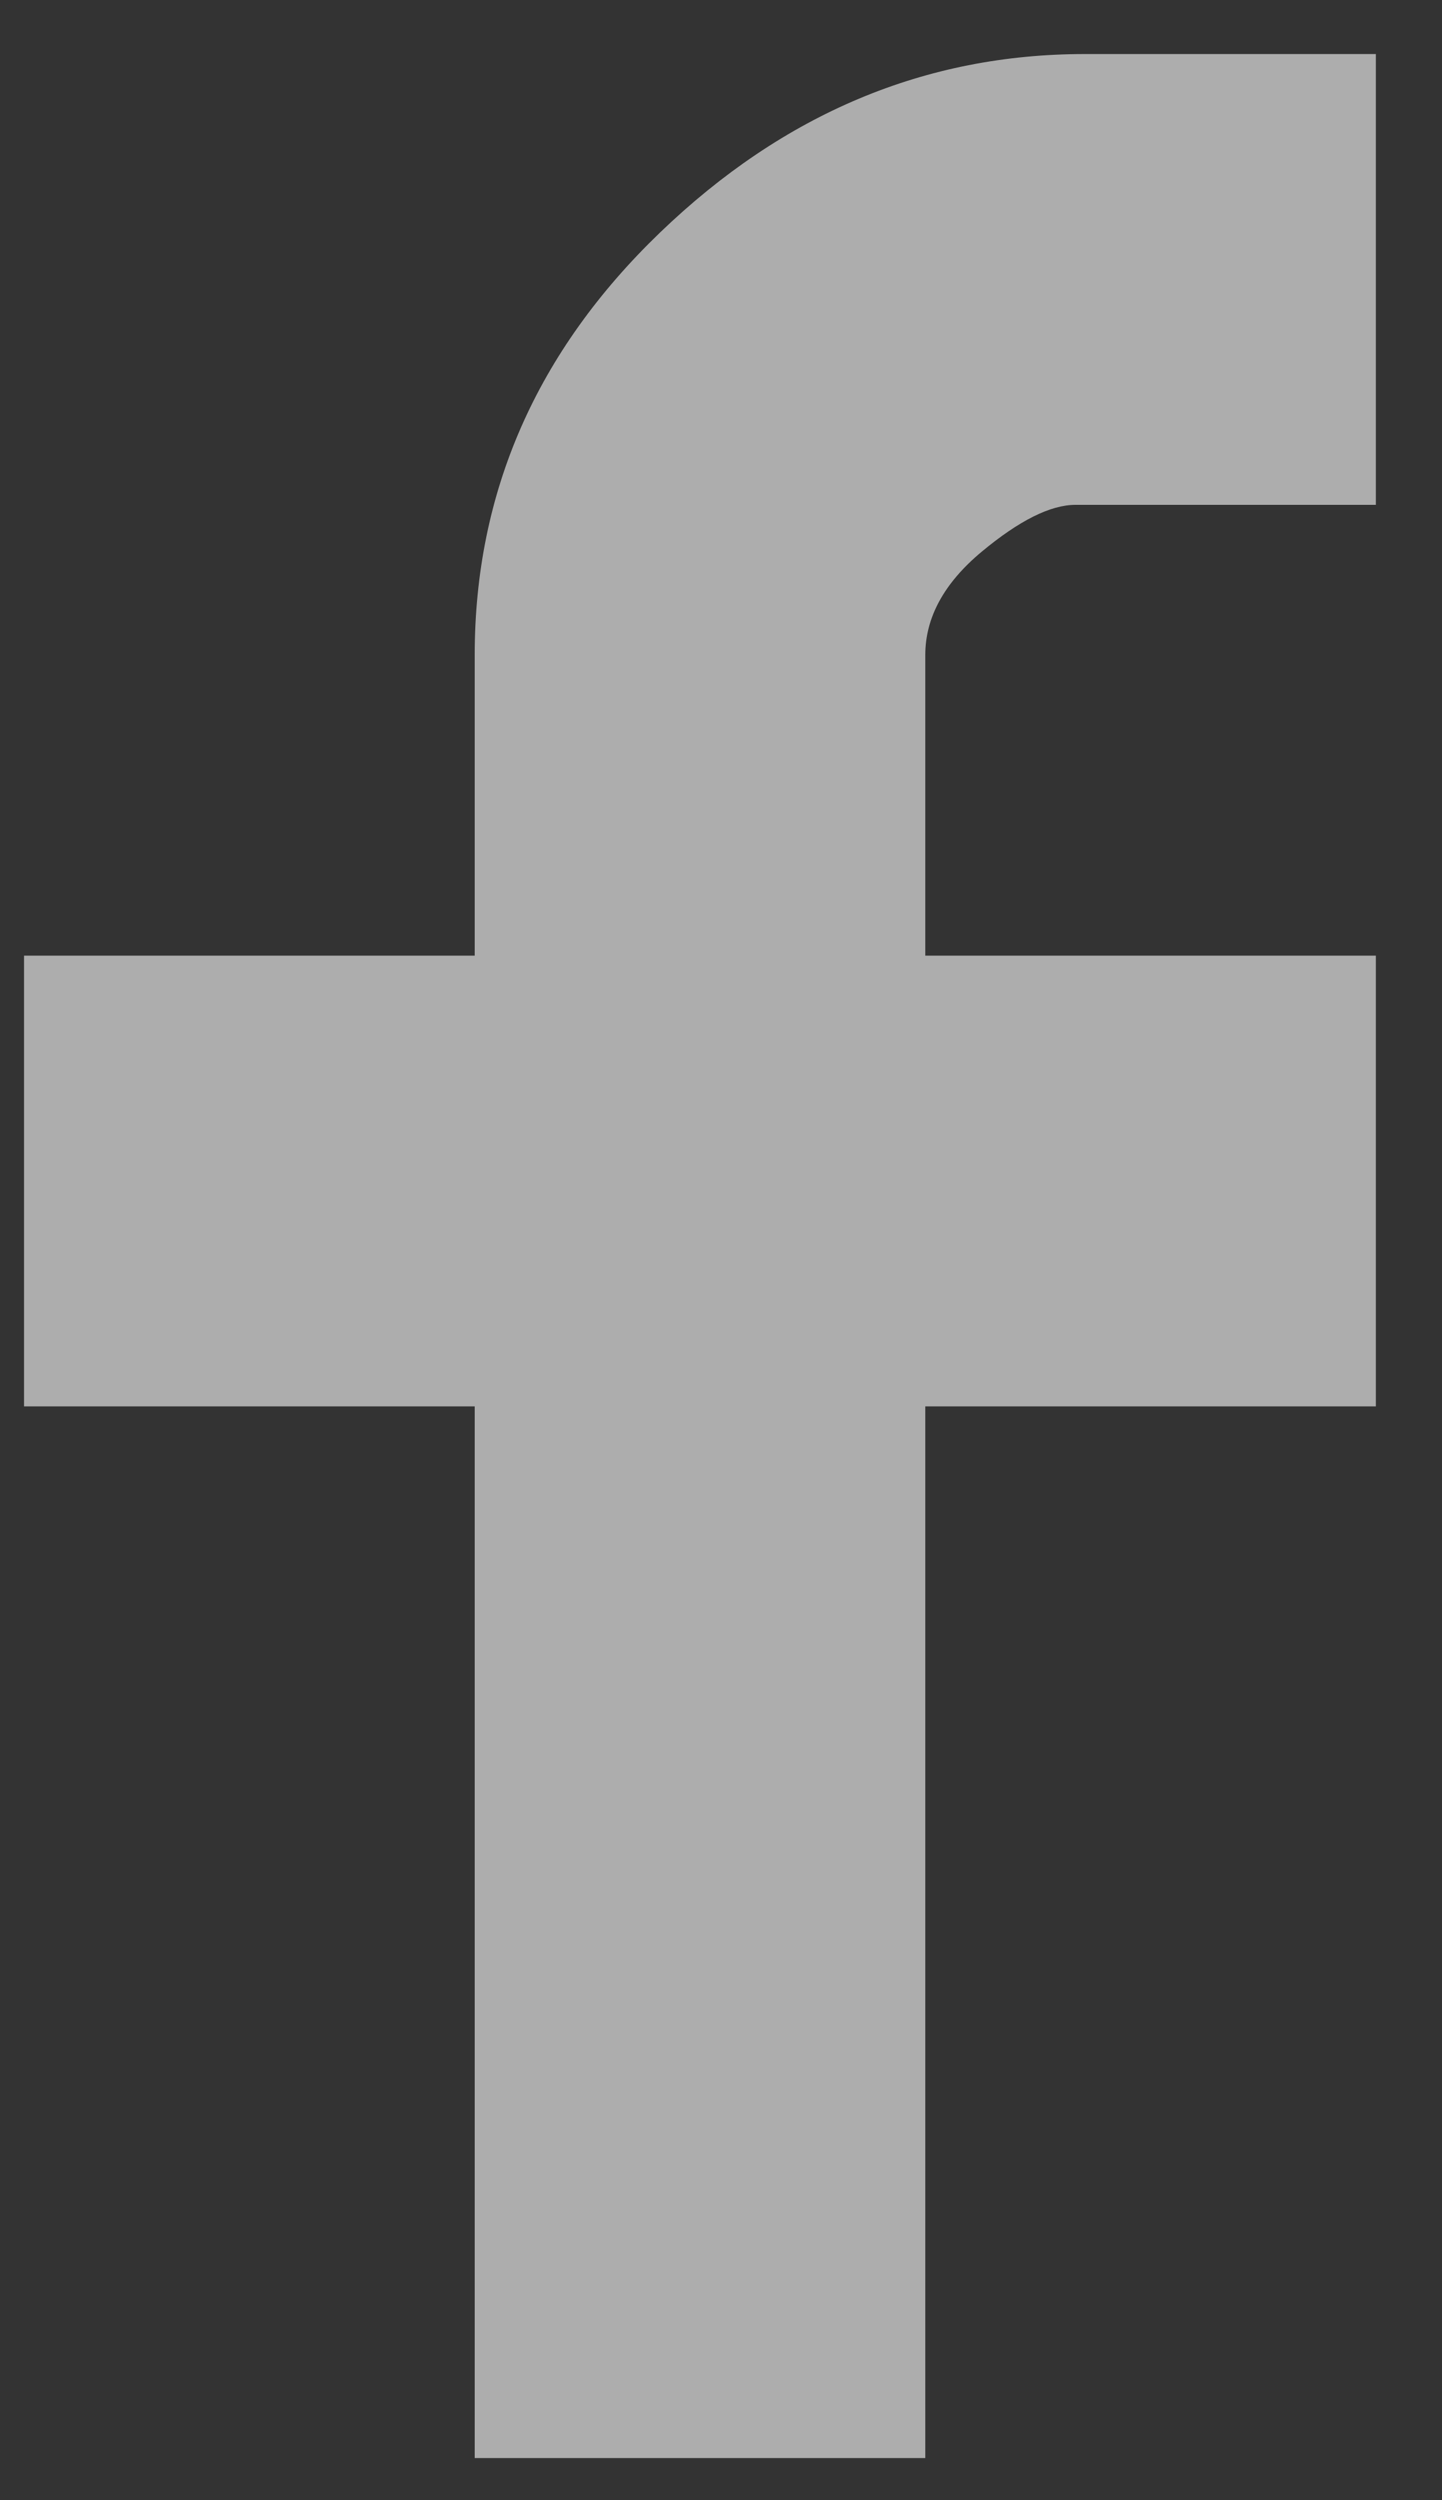 <?xml version="1.0" encoding="UTF-8" standalone="no"?>
<svg width="15px" height="26px" viewBox="0 0 15 26" version="1.1" xmlns="http://www.w3.org/2000/svg" xmlns:xlink="http://www.w3.org/1999/xlink">
    <rect x="0" y="0" width="15" height="26" fill="#333333" stroke="none"/>
    <!-- Generator: Sketch 40.3 (33839) - http://www.bohemiancoding.com/sketch -->
    <title>Facebook</title>
    <desc>Created with Sketch.</desc>
    <defs></defs>
    <g id="Icons" stroke="none" stroke-width="1" fill="none" fill-rule="evenodd" opacity="0.6">
        <path d="M14.312,5.25 L11.188,5.25 C10.927,5.25 10.602,5.413 10.211,5.738 C9.82,6.064 9.625,6.422 9.625,6.812 L9.625,9.938 L14.312,9.938 L14.312,14.625 L9.625,14.625 L9.625,25.562 L4.938,25.562 L4.938,14.625 L0.25,14.625 L0.25,9.938 L4.938,9.938 L4.938,6.812 C4.938,5.12 5.58,3.655 6.866,2.418 C8.152,1.181 9.625,0.562 11.285,0.562 L14.312,0.562 L14.312,5.25 Z" id="Facebook" fill="#FFFFFF"></path>
    </g>
</svg>